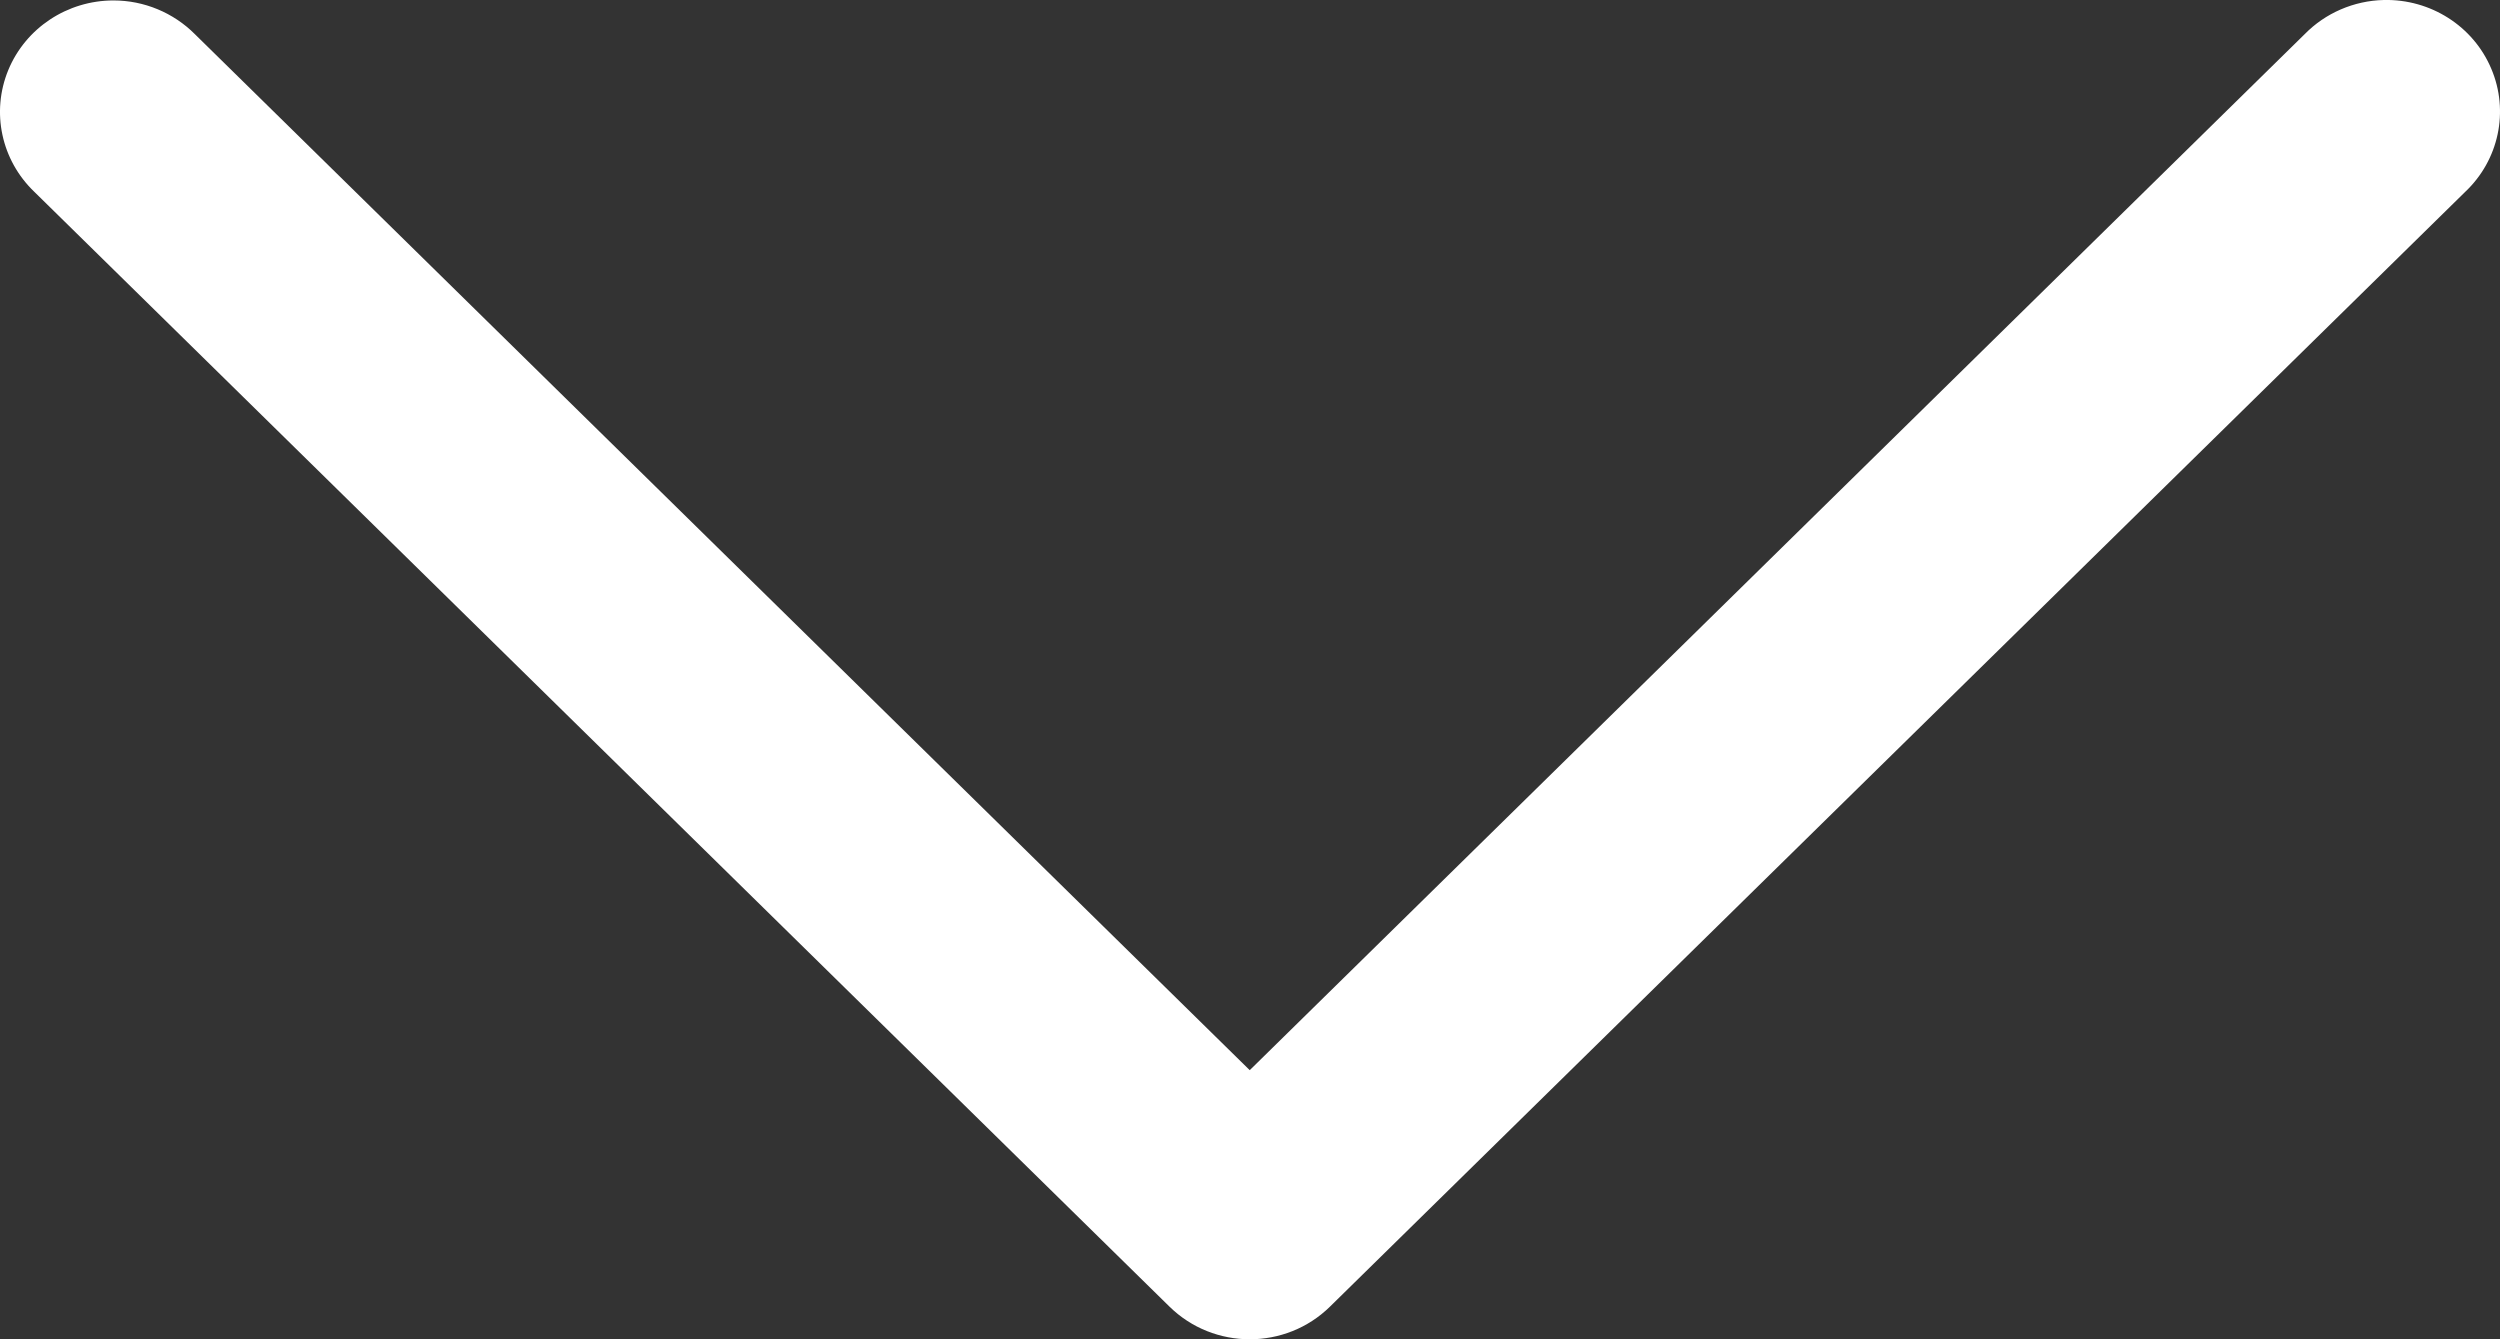 <?xml version="1.0" encoding="UTF-8"?>
<svg width="28px" height="15px" viewBox="0 0 28 15" version="1.1" xmlns="http://www.w3.org/2000/svg" xmlns:xlink="http://www.w3.org/1999/xlink">
    <rect x="0" y="0" width="28" height="15" fill="#333333" stroke="none"/>
    <!-- Generator: Sketch 58 (84663) - https://sketch.com -->
    <title>Path</title>
    <desc>Created with Sketch.</desc>
    <g id="Page-1" stroke="none" stroke-width="1" fill="none" fill-rule="evenodd">
        <g id="Main" transform="translate(-946, -1119)" fill="#FFFFFF" fill-rule="nonzero">
            <path d="M972.698,1119 C972.363,1119.008 972.044,1119.146 971.812,1119.383 L959.997,1130.986 L948.183,1119.383 C947.943,1119.142 947.614,1119.005 947.271,1119.005 C946.754,1119.005 946.288,1119.313 946.093,1119.784 C945.899,1120.255 946.014,1120.794 946.385,1121.149 L959.098,1133.634 C959.595,1134.122 960.4,1134.122 960.896,1133.634 L973.61,1121.149 C973.988,1120.792 974.104,1120.244 973.902,1119.769 C973.701,1119.293 973.223,1118.988 972.698,1119 Z" id="Path"></path>
        </g>
    </g>
</svg>